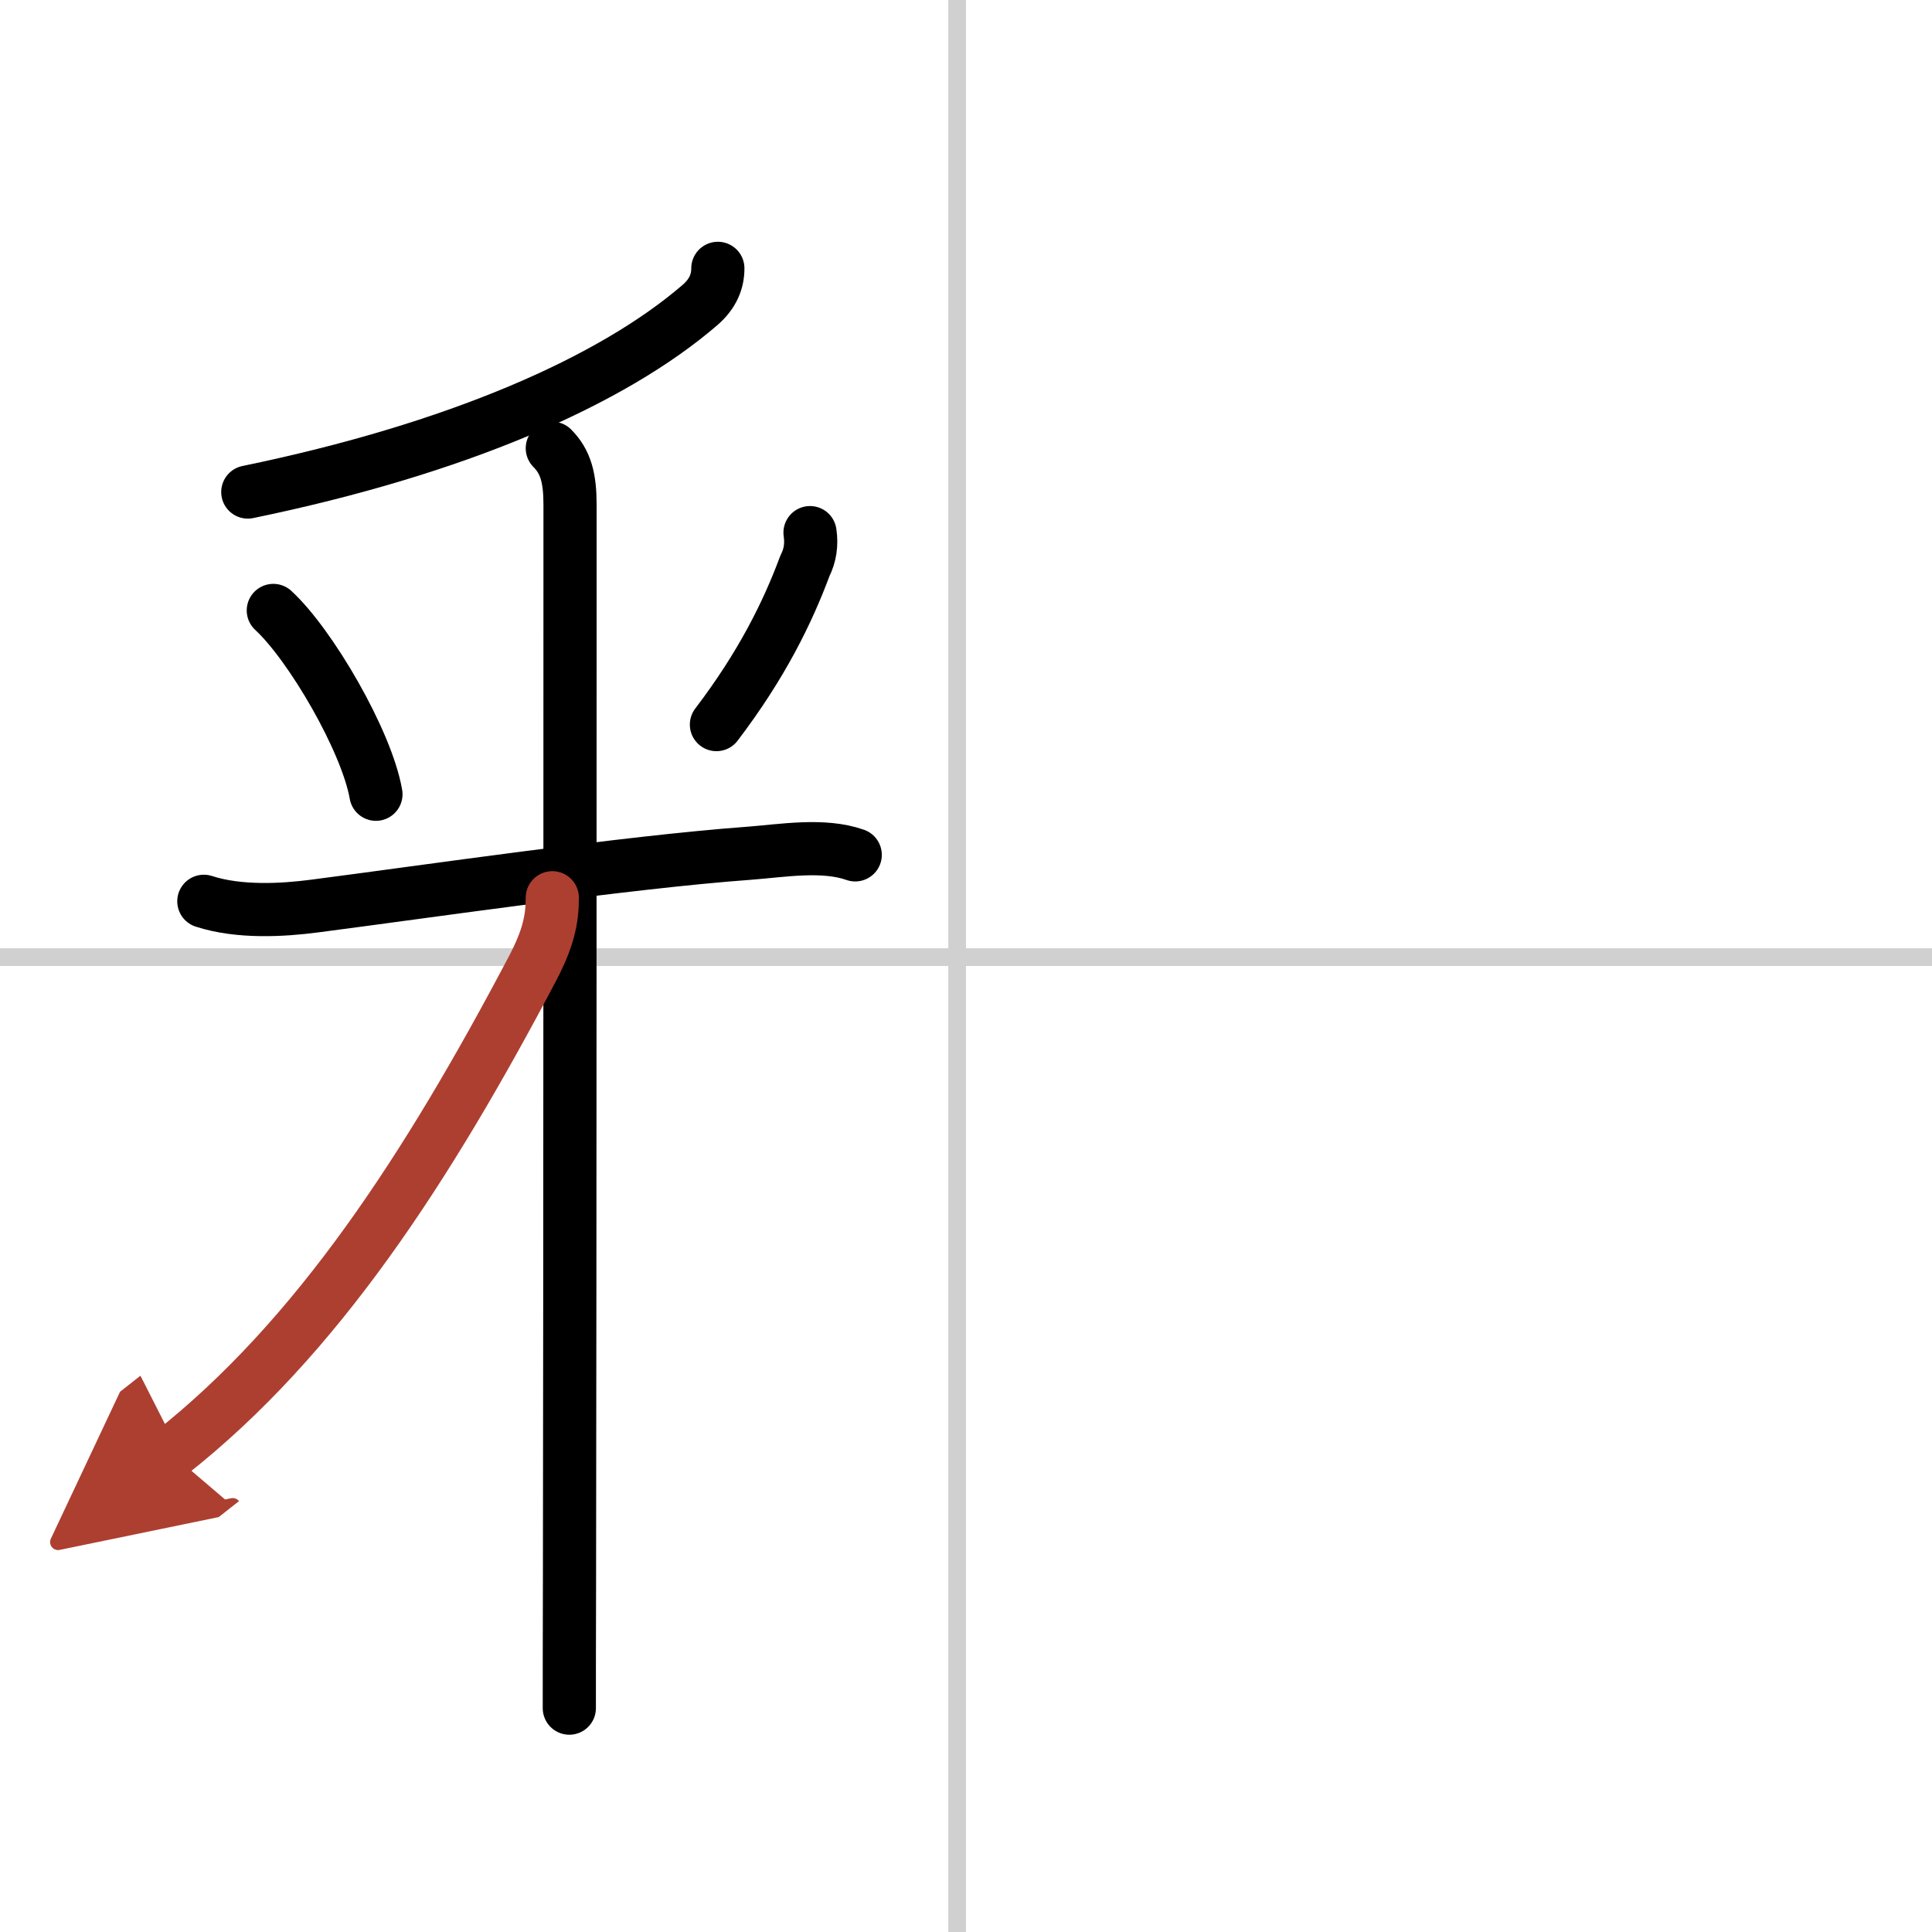 <svg width="400" height="400" viewBox="0 0 109 109" xmlns="http://www.w3.org/2000/svg"><defs><marker id="a" markerWidth="4" orient="auto" refX="1" refY="5" viewBox="0 0 10 10"><polyline points="0 0 10 5 0 10 1 5" fill="#ad3f31" stroke="#ad3f31"/></marker></defs><g fill="none" stroke="#000" stroke-linecap="round" stroke-linejoin="round" stroke-width="3"><rect width="100%" height="100%" fill="#fff" stroke="#fff"/><line x1="54" x2="54" y2="109" stroke="#d0d0d0" stroke-width="1"/><line x2="109" y1="54" y2="54" stroke="#d0d0d0" stroke-width="1"/><path d="m40.5 15.14c0 0.73-0.27 1.43-1.01 2.07-4.98 4.29-13.72 8.12-25.51 10.55"/><path d="m15.42 34.44c2.1 1.93 5.27 7.37 5.79 10.37"/><path d="m45.7 30.05c0.1 0.66 0.01 1.29-0.29 1.88-0.97 2.61-2.43 5.59-4.99 8.95"/><path d="m11.5 50.85c2 0.65 4.47 0.5 6.23 0.27 6.26-0.81 17.57-2.47 24.52-2.98 1.86-0.14 4.19-0.55 6 0.09"/><path d="m31.16 25.29c0.77 0.77 1 1.71 1 3.17 0 8.03 0 42.33-0.03 60.53-0.01 3.44-0.01 6.04-0.01 7.38"/><path d="m31.16 50.65c0 1.23-0.23 2.3-1.12 4-5.92 11.23-12.16 20.85-20.4 27.34" marker-end="url(#a)" stroke="#ad3f31"/></g></svg>
